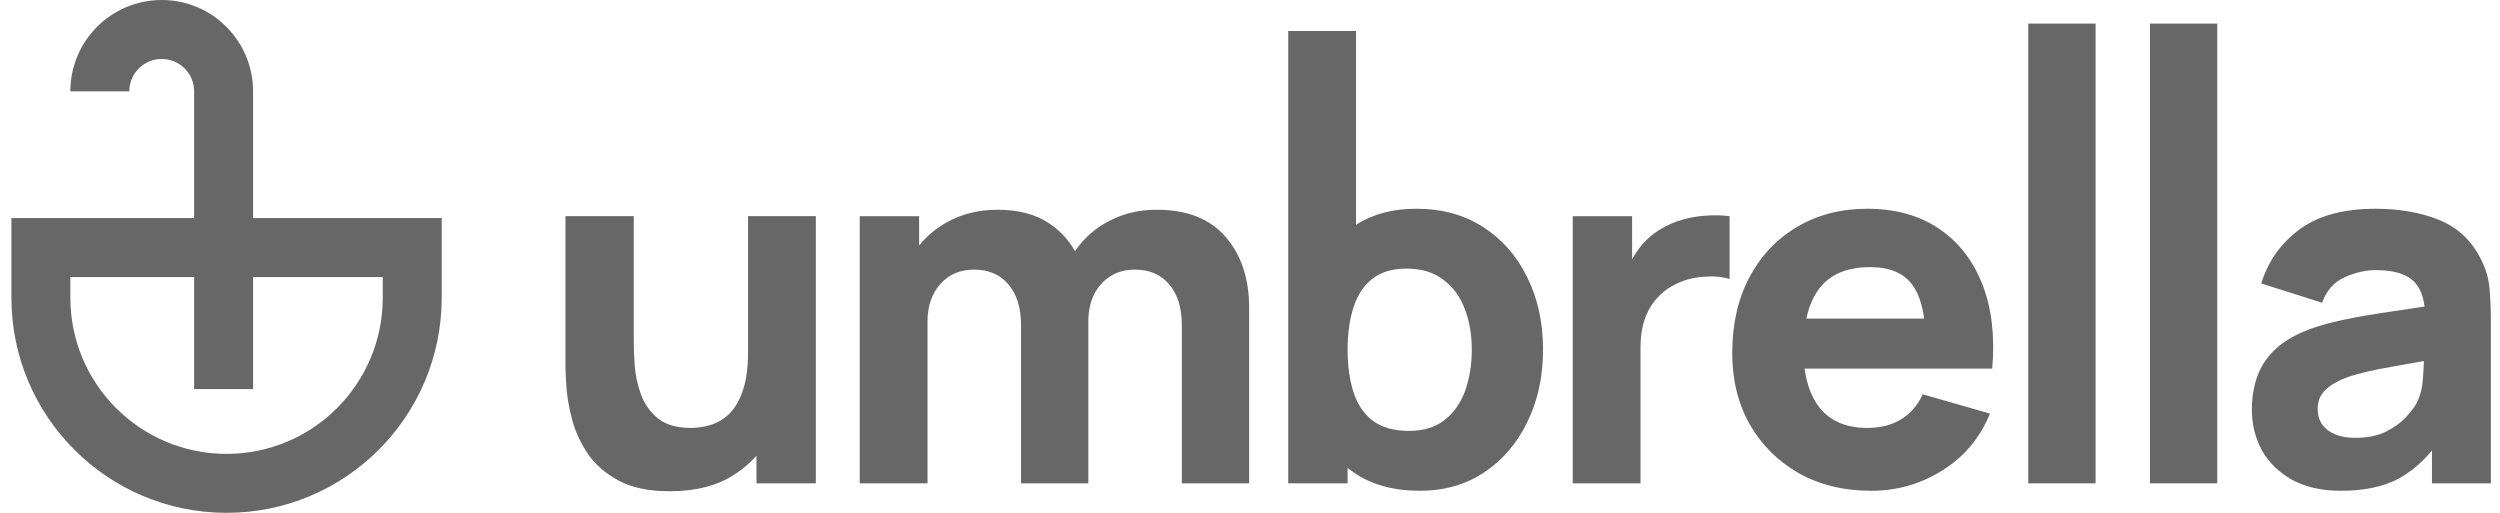 <svg width="156" height="32" viewBox="0 0 156 32" fill="none" xmlns="http://www.w3.org/2000/svg">
<g clip-path="url(#clip0_130_27218)">
<path d="M126.565 1.472V30.161H130.765V1.472H126.565Z" fill="#676767"/>
<path fill-rule="evenodd" clip-rule="evenodd" d="M88.599 30.624C86.942 30.624 85.558 30.238 84.446 29.466C84.324 29.382 84.206 29.294 84.091 29.203V30.161H80.386V1.934H84.616V14.026C85.654 13.359 86.909 13.025 88.382 13.025C89.978 13.025 91.367 13.406 92.55 14.168C93.734 14.929 94.65 15.974 95.298 17.302C95.957 18.619 96.286 20.127 96.286 21.824C96.286 23.492 95.962 24.989 95.313 26.317C94.675 27.644 93.78 28.694 92.627 29.466C91.475 30.238 90.132 30.624 88.599 30.624ZM84.461 19.169C84.214 19.931 84.091 20.816 84.091 21.824C84.091 22.833 84.214 23.718 84.461 24.48C84.708 25.241 85.11 25.833 85.665 26.255C86.231 26.677 86.983 26.888 87.919 26.888C88.825 26.888 89.566 26.662 90.142 26.209C90.719 25.756 91.146 25.149 91.423 24.387C91.702 23.615 91.84 22.761 91.84 21.824C91.84 20.898 91.696 20.055 91.408 19.293C91.12 18.521 90.672 17.909 90.065 17.456C89.468 16.993 88.701 16.761 87.765 16.761C86.89 16.761 86.179 16.972 85.635 17.394C85.099 17.816 84.708 18.408 84.461 19.169Z" fill="#676767"/>
<path d="M73.747 20.312V30.161H77.946V19.201C77.946 17.379 77.457 15.908 76.48 14.786C75.512 13.654 74.077 13.088 72.173 13.088C71.061 13.088 70.048 13.335 69.132 13.829C68.293 14.277 67.609 14.892 67.079 15.675C66.684 14.965 66.138 14.38 65.442 13.921C64.609 13.366 63.538 13.088 62.231 13.088C61.089 13.088 60.055 13.34 59.129 13.844C58.429 14.23 57.837 14.72 57.353 15.316V13.489H53.648V30.161H57.878V20.065C57.878 19.108 58.141 18.331 58.666 17.734C59.201 17.127 59.905 16.824 60.78 16.824C61.696 16.824 62.411 17.132 62.926 17.75C63.451 18.357 63.713 19.211 63.713 20.312V30.161H67.912V20.065C67.912 19.427 68.03 18.866 68.267 18.383C68.514 17.889 68.854 17.508 69.286 17.241C69.718 16.962 70.228 16.824 70.814 16.824C71.73 16.824 72.445 17.132 72.96 17.75C73.485 18.357 73.747 19.211 73.747 20.312Z" fill="#676767"/>
<path d="M38.605 29.991C39.428 30.433 40.493 30.654 41.8 30.654C43.437 30.654 44.79 30.299 45.861 29.589C46.368 29.256 46.816 28.873 47.203 28.441V30.16H50.908V13.488H46.678V21.948C46.678 22.977 46.56 23.81 46.324 24.449C46.097 25.076 45.804 25.555 45.443 25.884C45.083 26.203 44.697 26.419 44.286 26.533C43.874 26.646 43.488 26.703 43.128 26.703C42.233 26.703 41.538 26.502 41.044 26.1C40.56 25.699 40.211 25.2 39.994 24.603C39.778 24.006 39.65 23.414 39.608 22.828C39.567 22.231 39.547 21.742 39.547 21.361V13.488H35.286V22.843C35.286 23.121 35.306 23.564 35.347 24.171C35.389 24.778 35.507 25.452 35.703 26.193C35.898 26.924 36.222 27.629 36.675 28.308C37.139 28.987 37.782 29.548 38.605 29.991Z" fill="#676767"/>
<path d="M98.139 13.489V30.161H102.368V21.64C102.368 21.002 102.456 20.431 102.631 19.927C102.806 19.412 103.063 18.97 103.403 18.599C103.743 18.218 104.159 17.915 104.653 17.688C105.147 17.452 105.698 17.313 106.305 17.271C106.923 17.22 107.463 17.266 107.926 17.41V13.489C107.422 13.428 106.917 13.417 106.413 13.459C105.909 13.489 105.42 13.577 104.947 13.721C104.473 13.855 104.035 14.045 103.635 14.292C103.11 14.601 102.667 14.992 102.307 15.465C102.136 15.69 101.982 15.925 101.843 16.172V13.489H98.139Z" fill="#676767"/>
<path fill-rule="evenodd" clip-rule="evenodd" d="M116.766 30.625C115.057 30.625 113.55 30.259 112.243 29.528C110.946 28.788 109.928 27.774 109.187 26.487C108.456 25.191 108.091 23.709 108.091 22.041C108.091 20.22 108.451 18.635 109.171 17.287C109.892 15.939 110.884 14.894 112.15 14.153C113.416 13.402 114.872 13.026 116.519 13.026C118.268 13.026 119.756 13.438 120.98 14.261C122.205 15.085 123.111 16.242 123.697 17.735C124.284 19.227 124.49 20.981 124.315 22.999H112.608C112.74 23.999 113.05 24.812 113.54 25.438C114.219 26.282 115.212 26.703 116.519 26.703C117.343 26.703 118.048 26.523 118.634 26.163C119.22 25.803 119.668 25.283 119.976 24.604L124.176 25.808C123.548 27.331 122.555 28.515 121.196 29.358C119.848 30.203 118.372 30.625 116.766 30.625ZM119.344 17.796C119.703 18.284 119.944 18.979 120.067 19.88H112.719C112.882 19.11 113.156 18.477 113.54 17.982C114.219 17.107 115.274 16.669 116.704 16.669C117.929 16.669 118.809 17.045 119.344 17.796Z" fill="#676767"/>
<path d="M134.157 30.161V1.472H138.356V30.161H134.157Z" fill="#676767"/>
<path fill-rule="evenodd" clip-rule="evenodd" d="M143.032 29.945C143.866 30.398 144.88 30.625 146.073 30.625C147.514 30.625 148.703 30.377 149.639 29.883C150.386 29.486 151.091 28.896 151.754 28.115V30.161H155.428V19.973C155.428 19.212 155.397 18.522 155.336 17.904C155.274 17.287 155.078 16.669 154.748 16.052C154.162 14.941 153.298 14.158 152.156 13.706C151.013 13.253 149.706 13.026 148.234 13.026C146.228 13.026 144.643 13.459 143.48 14.323C142.317 15.187 141.524 16.309 141.102 17.688L144.9 18.892C145.168 18.131 145.636 17.601 146.304 17.302C146.973 17.004 147.616 16.855 148.234 16.855C149.346 16.855 150.138 17.086 150.612 17.549C150.984 17.913 151.209 18.438 151.289 19.126C150.578 19.234 149.904 19.336 149.268 19.433C148.188 19.587 147.22 19.752 146.367 19.927C145.512 20.102 144.776 20.302 144.159 20.529C143.264 20.858 142.548 21.27 142.013 21.764C141.488 22.247 141.108 22.808 140.871 23.446C140.634 24.084 140.516 24.789 140.516 25.561C140.516 26.487 140.727 27.336 141.148 28.108C141.581 28.87 142.208 29.482 143.032 29.945ZM148.914 26.919C148.389 27.187 147.74 27.321 146.968 27.321C146.484 27.321 146.068 27.249 145.718 27.105C145.368 26.961 145.096 26.755 144.9 26.487C144.715 26.21 144.622 25.88 144.622 25.499C144.622 25.222 144.679 24.969 144.792 24.743C144.915 24.517 145.1 24.311 145.348 24.125C145.605 23.93 145.939 23.75 146.351 23.585C146.712 23.451 147.128 23.328 147.601 23.215C148.075 23.102 148.697 22.978 149.469 22.844C149.965 22.752 150.559 22.646 151.251 22.528C151.241 22.822 151.224 23.153 151.198 23.523C151.168 24.12 151.044 24.645 150.828 25.098C150.715 25.335 150.498 25.628 150.18 25.978C149.871 26.328 149.449 26.642 148.914 26.919Z" fill="#676767"/>
<path fill-rule="evenodd" clip-rule="evenodd" d="M12.114 13.609H0.712V18.575C0.712 25.989 6.723 32 14.137 32C21.552 32 27.563 25.989 27.563 18.575V13.609H15.792V5.701C15.792 2.553 13.24 0 10.091 0C6.943 0 4.39 2.553 4.39 5.701H8.068C8.068 4.584 8.974 3.678 10.091 3.678C11.209 3.678 12.114 4.584 12.114 5.701V13.609ZM12.114 17.288V24.276H15.792V17.288H23.884V18.575C23.884 23.958 19.52 28.322 14.137 28.322C8.754 28.322 4.39 23.958 4.39 18.575V17.288H12.114Z" fill="#676767"/>
</g>
<defs>
<clipPath id="clip0_130_27218">
<rect width="156" height="32" fill="white"/>
</clipPath>
</defs>
</svg>
